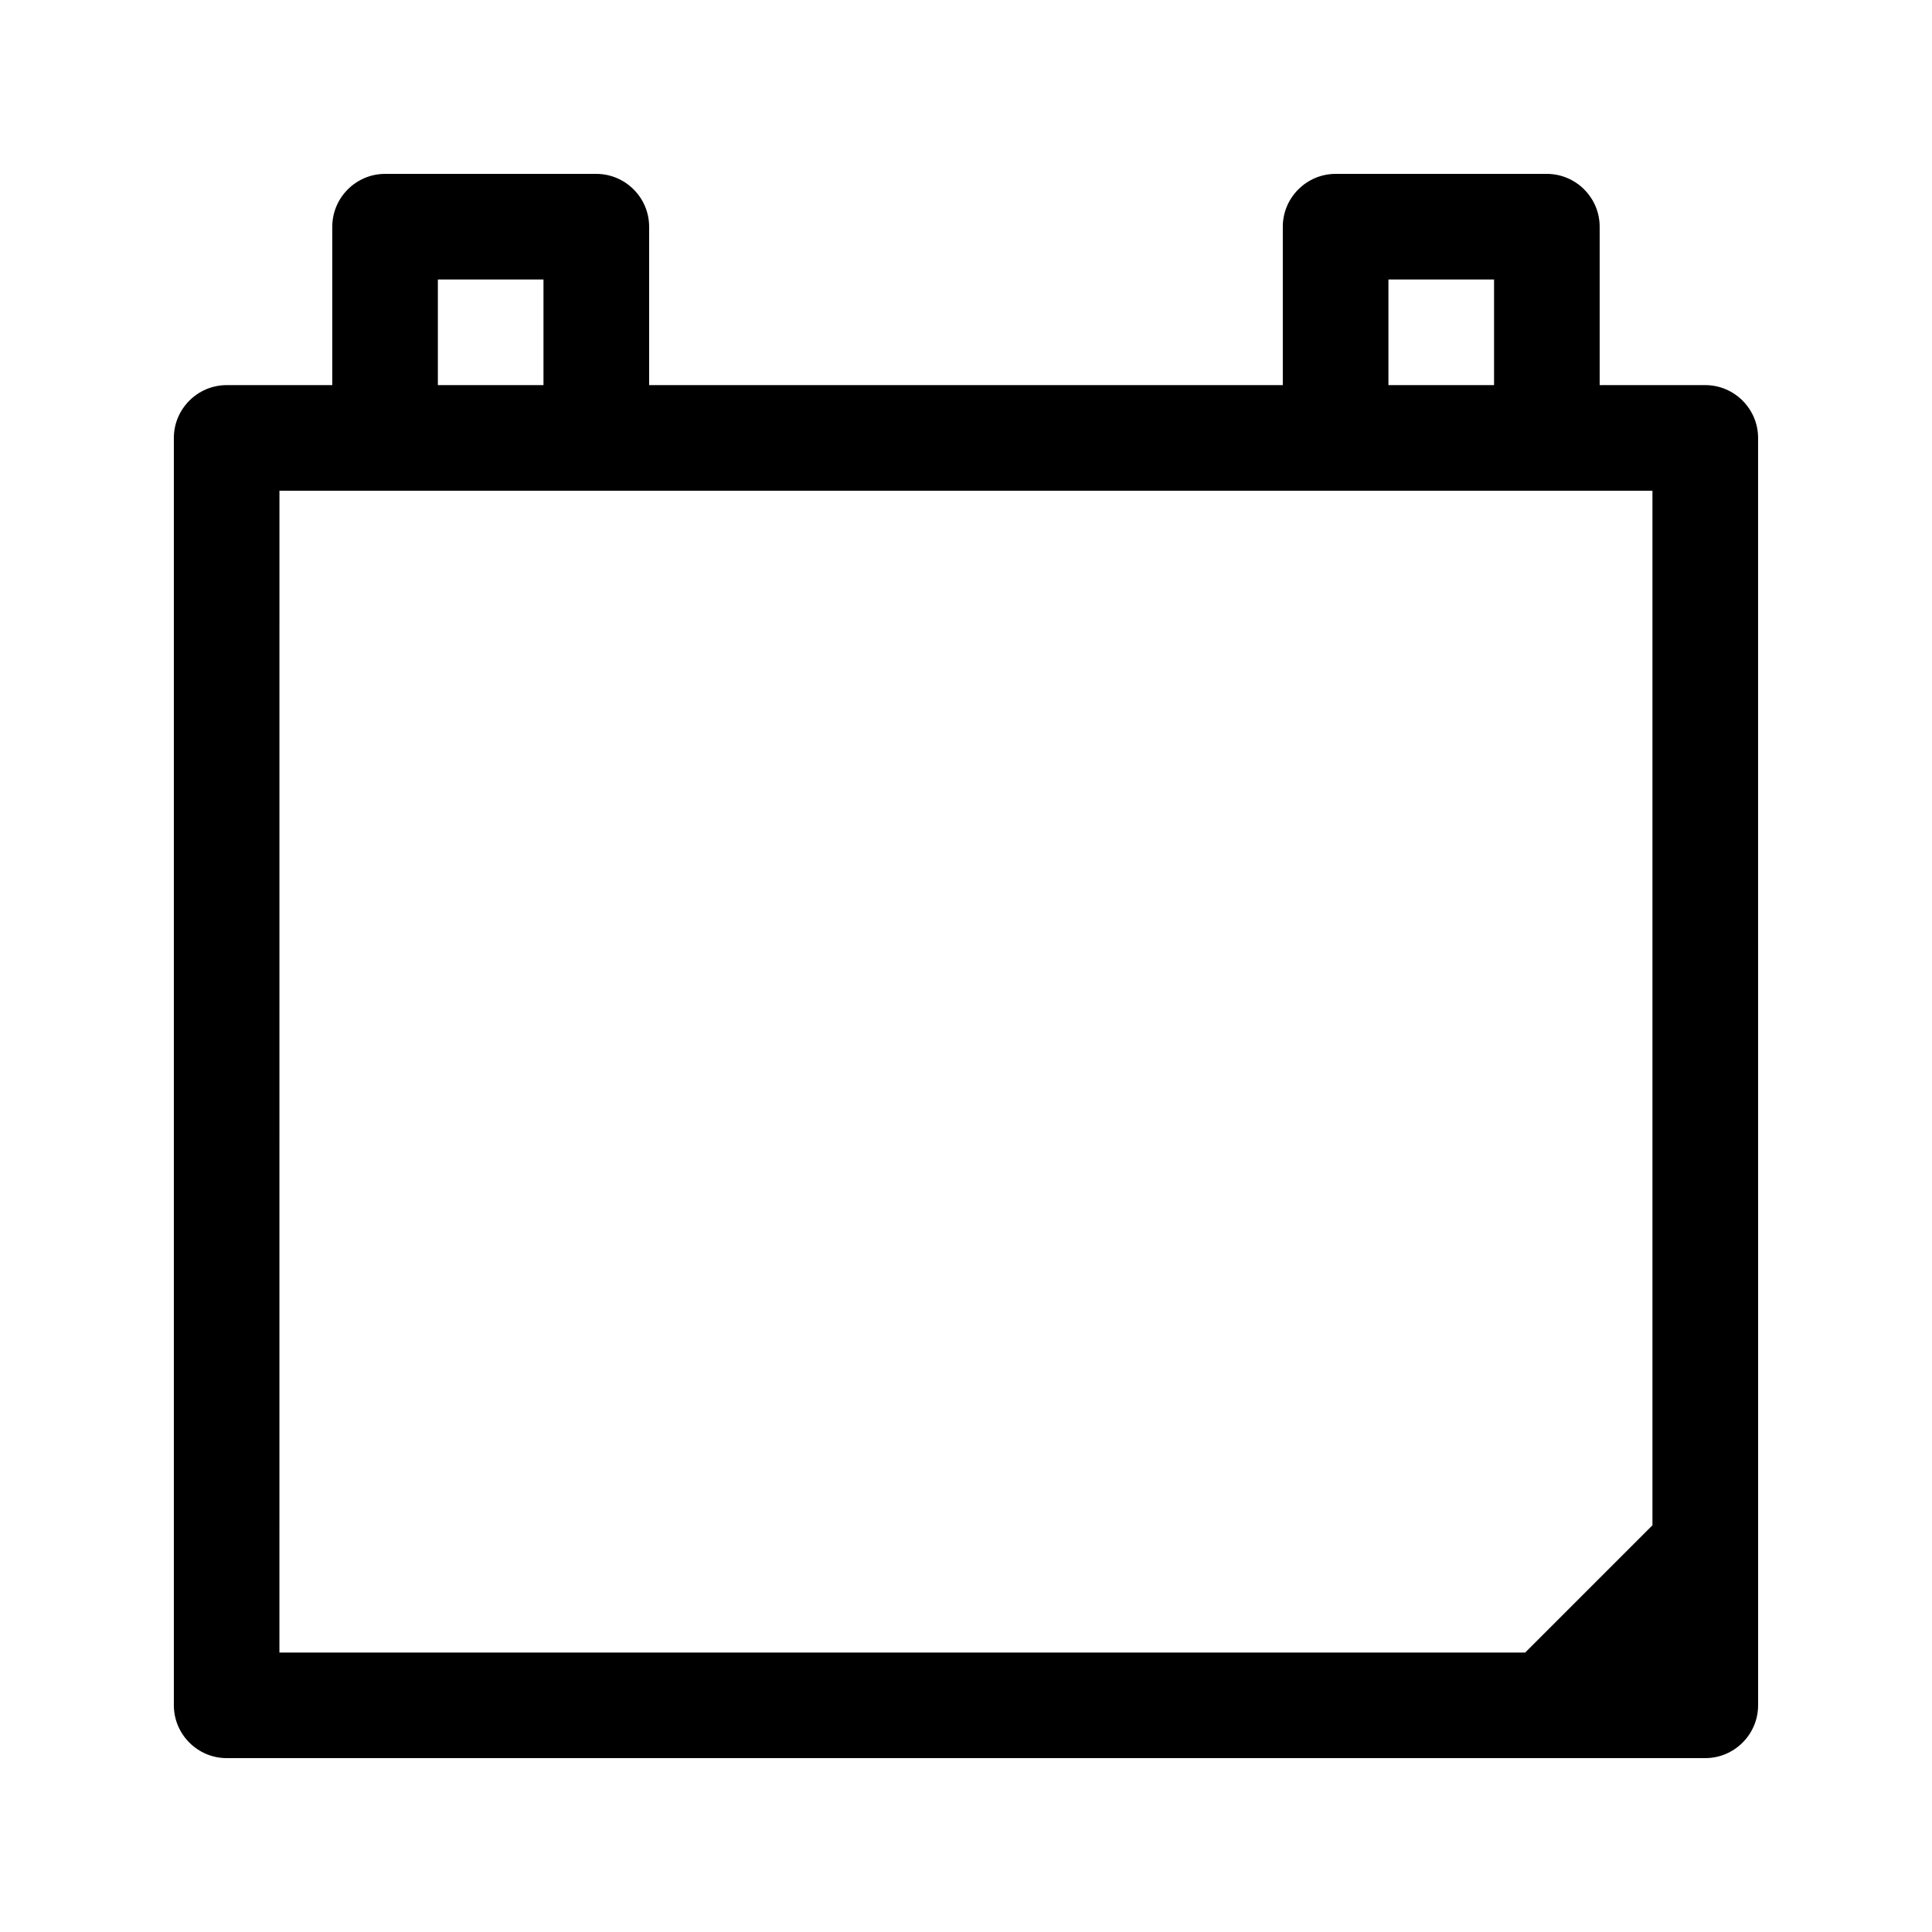 <?xml version="1.0" encoding="UTF-8"?>
<!-- Uploaded to: SVG Repo, www.svgrepo.com, Generator: SVG Repo Mixer Tools -->
<svg fill="#000000" width="800px" height="800px" version="1.1" viewBox="144 144 512 512" xmlns="http://www.w3.org/2000/svg">
 <path d="m204.07 609.92h391.85c7.695 0 13.996-6.297 13.996-13.996l-0.004-335.87c0-7.695-6.297-13.996-13.996-13.996h-27.988v-41.98c0-7.695-6.297-13.996-13.996-13.996h-55.98c-7.695 0-13.996 6.297-13.996 13.996v41.984h-167.93v-41.984c0-7.695-6.297-13.996-13.996-13.996h-55.977c-7.699 0-13.996 6.297-13.996 13.996v41.984h-27.988c-7.699 0-13.996 6.297-13.996 13.992v335.87c0 7.699 6.297 13.996 13.996 13.996zm307.88-391.85h27.988v27.988h-27.988zm-251.91 0h27.988v27.988l-27.988 0.004zm-41.984 55.98h363.86v274.16l-33.727 33.727h-330.14z"/>
</svg>